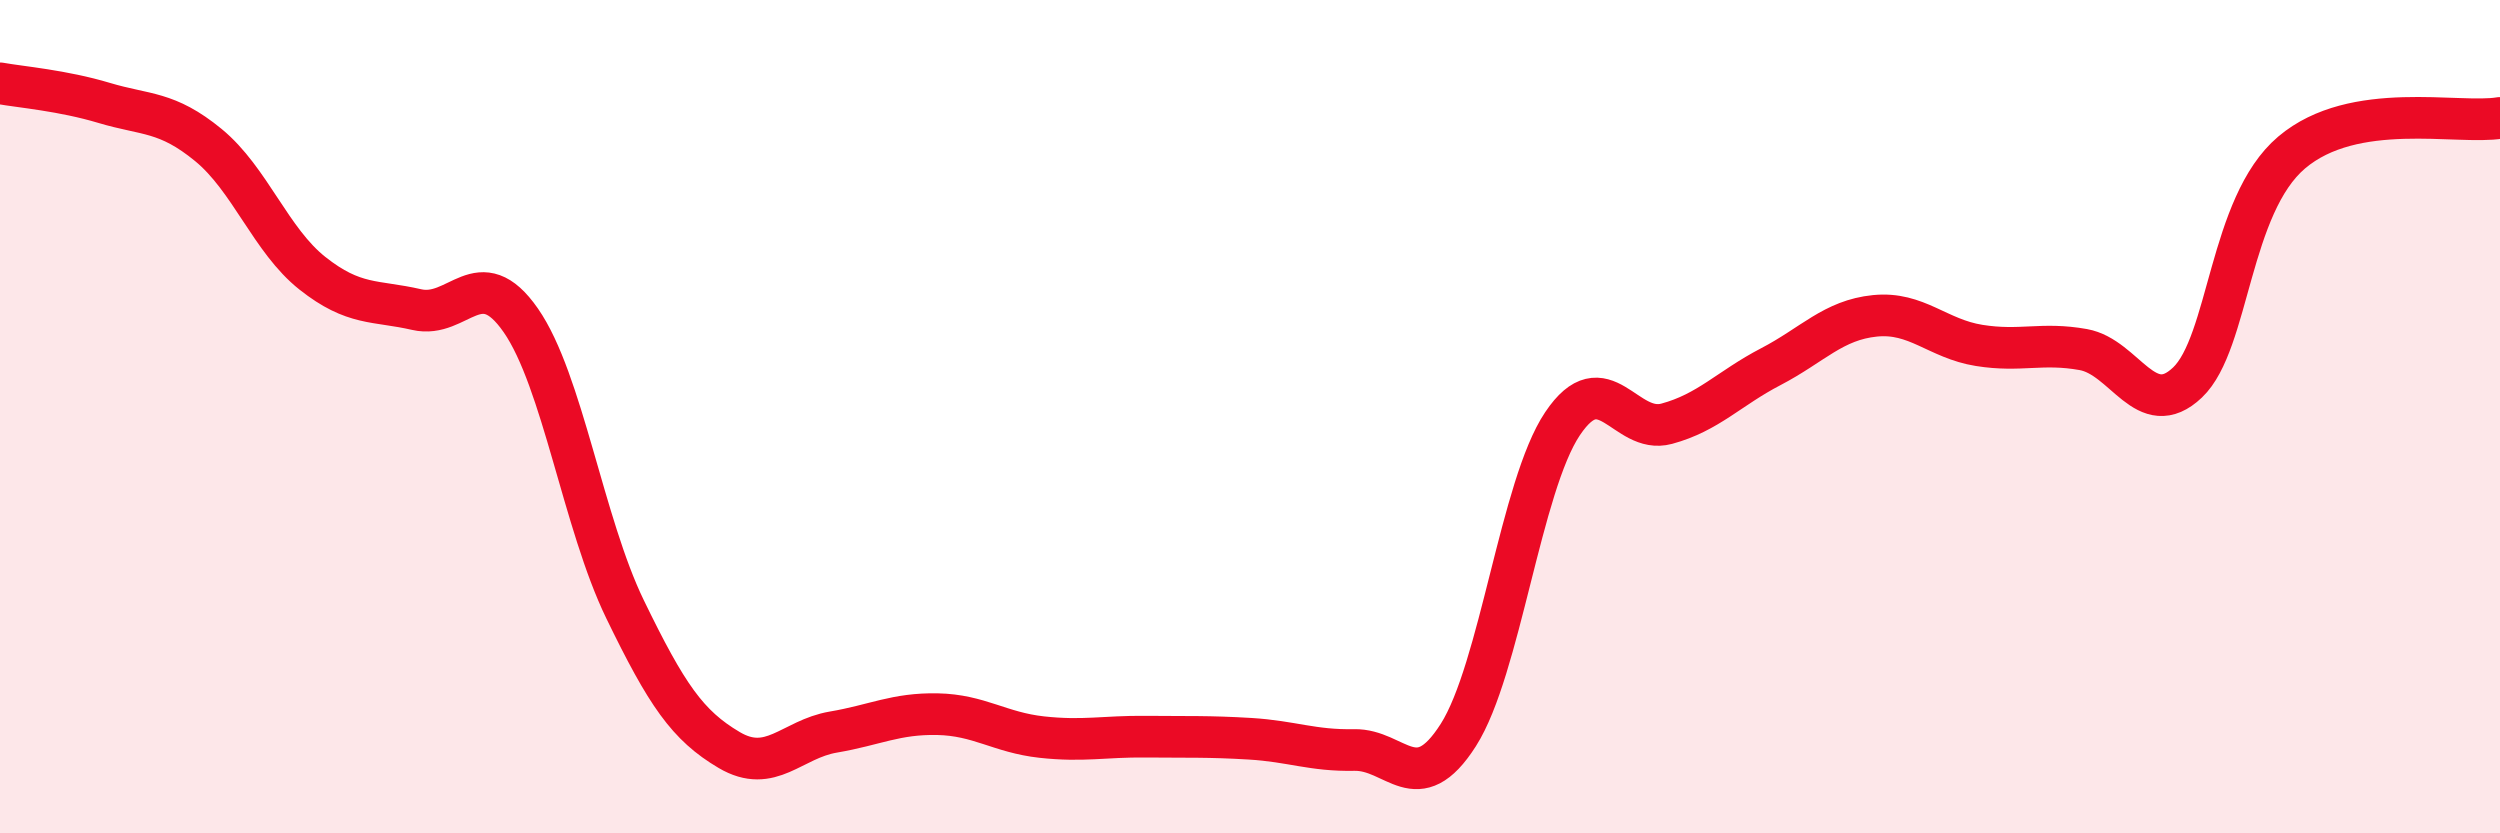 
    <svg width="60" height="20" viewBox="0 0 60 20" xmlns="http://www.w3.org/2000/svg">
      <path
        d="M 0,2 C 0.5,2.09 1.5,2.17 2.5,2.47 C 3.5,2.77 4,2.66 5,3.48 C 6,4.3 6.5,5.77 7.5,6.56 C 8.5,7.35 9,7.2 10,7.43 C 11,7.66 11.5,6.25 12.5,7.69 C 13.5,9.13 14,12.56 15,14.62 C 16,16.68 16.5,17.41 17.5,18 C 18.5,18.59 19,17.74 20,17.57 C 21,17.4 21.5,17.12 22.5,17.14 C 23.5,17.16 24,17.58 25,17.69 C 26,17.8 26.5,17.67 27.5,17.68 C 28.5,17.69 29,17.67 30,17.73 C 31,17.79 31.5,18.02 32.5,18 C 33.5,17.98 34,19.21 35,17.64 C 36,16.07 36.5,11.66 37.5,10.17 C 38.5,8.68 39,10.44 40,10.17 C 41,9.9 41.5,9.32 42.5,8.8 C 43.5,8.28 44,7.68 45,7.58 C 46,7.48 46.5,8.13 47.5,8.29 C 48.5,8.45 49,8.21 50,8.39 C 51,8.57 51.5,10.13 52.5,9.18 C 53.5,8.23 53.5,4.93 55,3.66 C 56.5,2.39 59,3 60,2.83L60 20L0 20Z"
        fill="#EB0A25"
        opacity="0.1"
        stroke-linecap="round"
        stroke-linejoin="round"
      />
      <path
        d="M 0,2 C 0.5,2.09 1.5,2.17 2.5,2.47 C 3.5,2.77 4,2.66 5,3.48 C 6,4.3 6.5,5.77 7.5,6.56 C 8.5,7.35 9,7.2 10,7.43 C 11,7.66 11.5,6.25 12.5,7.69 C 13.5,9.13 14,12.56 15,14.62 C 16,16.68 16.5,17.41 17.5,18 C 18.5,18.59 19,17.74 20,17.57 C 21,17.4 21.5,17.12 22.5,17.14 C 23.5,17.16 24,17.58 25,17.69 C 26,17.8 26.5,17.67 27.5,17.68 C 28.5,17.69 29,17.67 30,17.73 C 31,17.79 31.5,18.02 32.5,18 C 33.5,17.98 34,19.21 35,17.64 C 36,16.07 36.5,11.66 37.5,10.17 C 38.5,8.68 39,10.44 40,10.17 C 41,9.9 41.5,9.32 42.5,8.8 C 43.5,8.28 44,7.68 45,7.58 C 46,7.48 46.5,8.13 47.5,8.29 C 48.5,8.45 49,8.21 50,8.39 C 51,8.57 51.5,10.13 52.5,9.18 C 53.5,8.23 53.5,4.93 55,3.66 C 56.5,2.39 59,3 60,2.83"
        stroke="#EB0A25"
        stroke-width="1"
        fill="none"
        stroke-linecap="round"
        stroke-linejoin="round"
      />
    </svg>
  